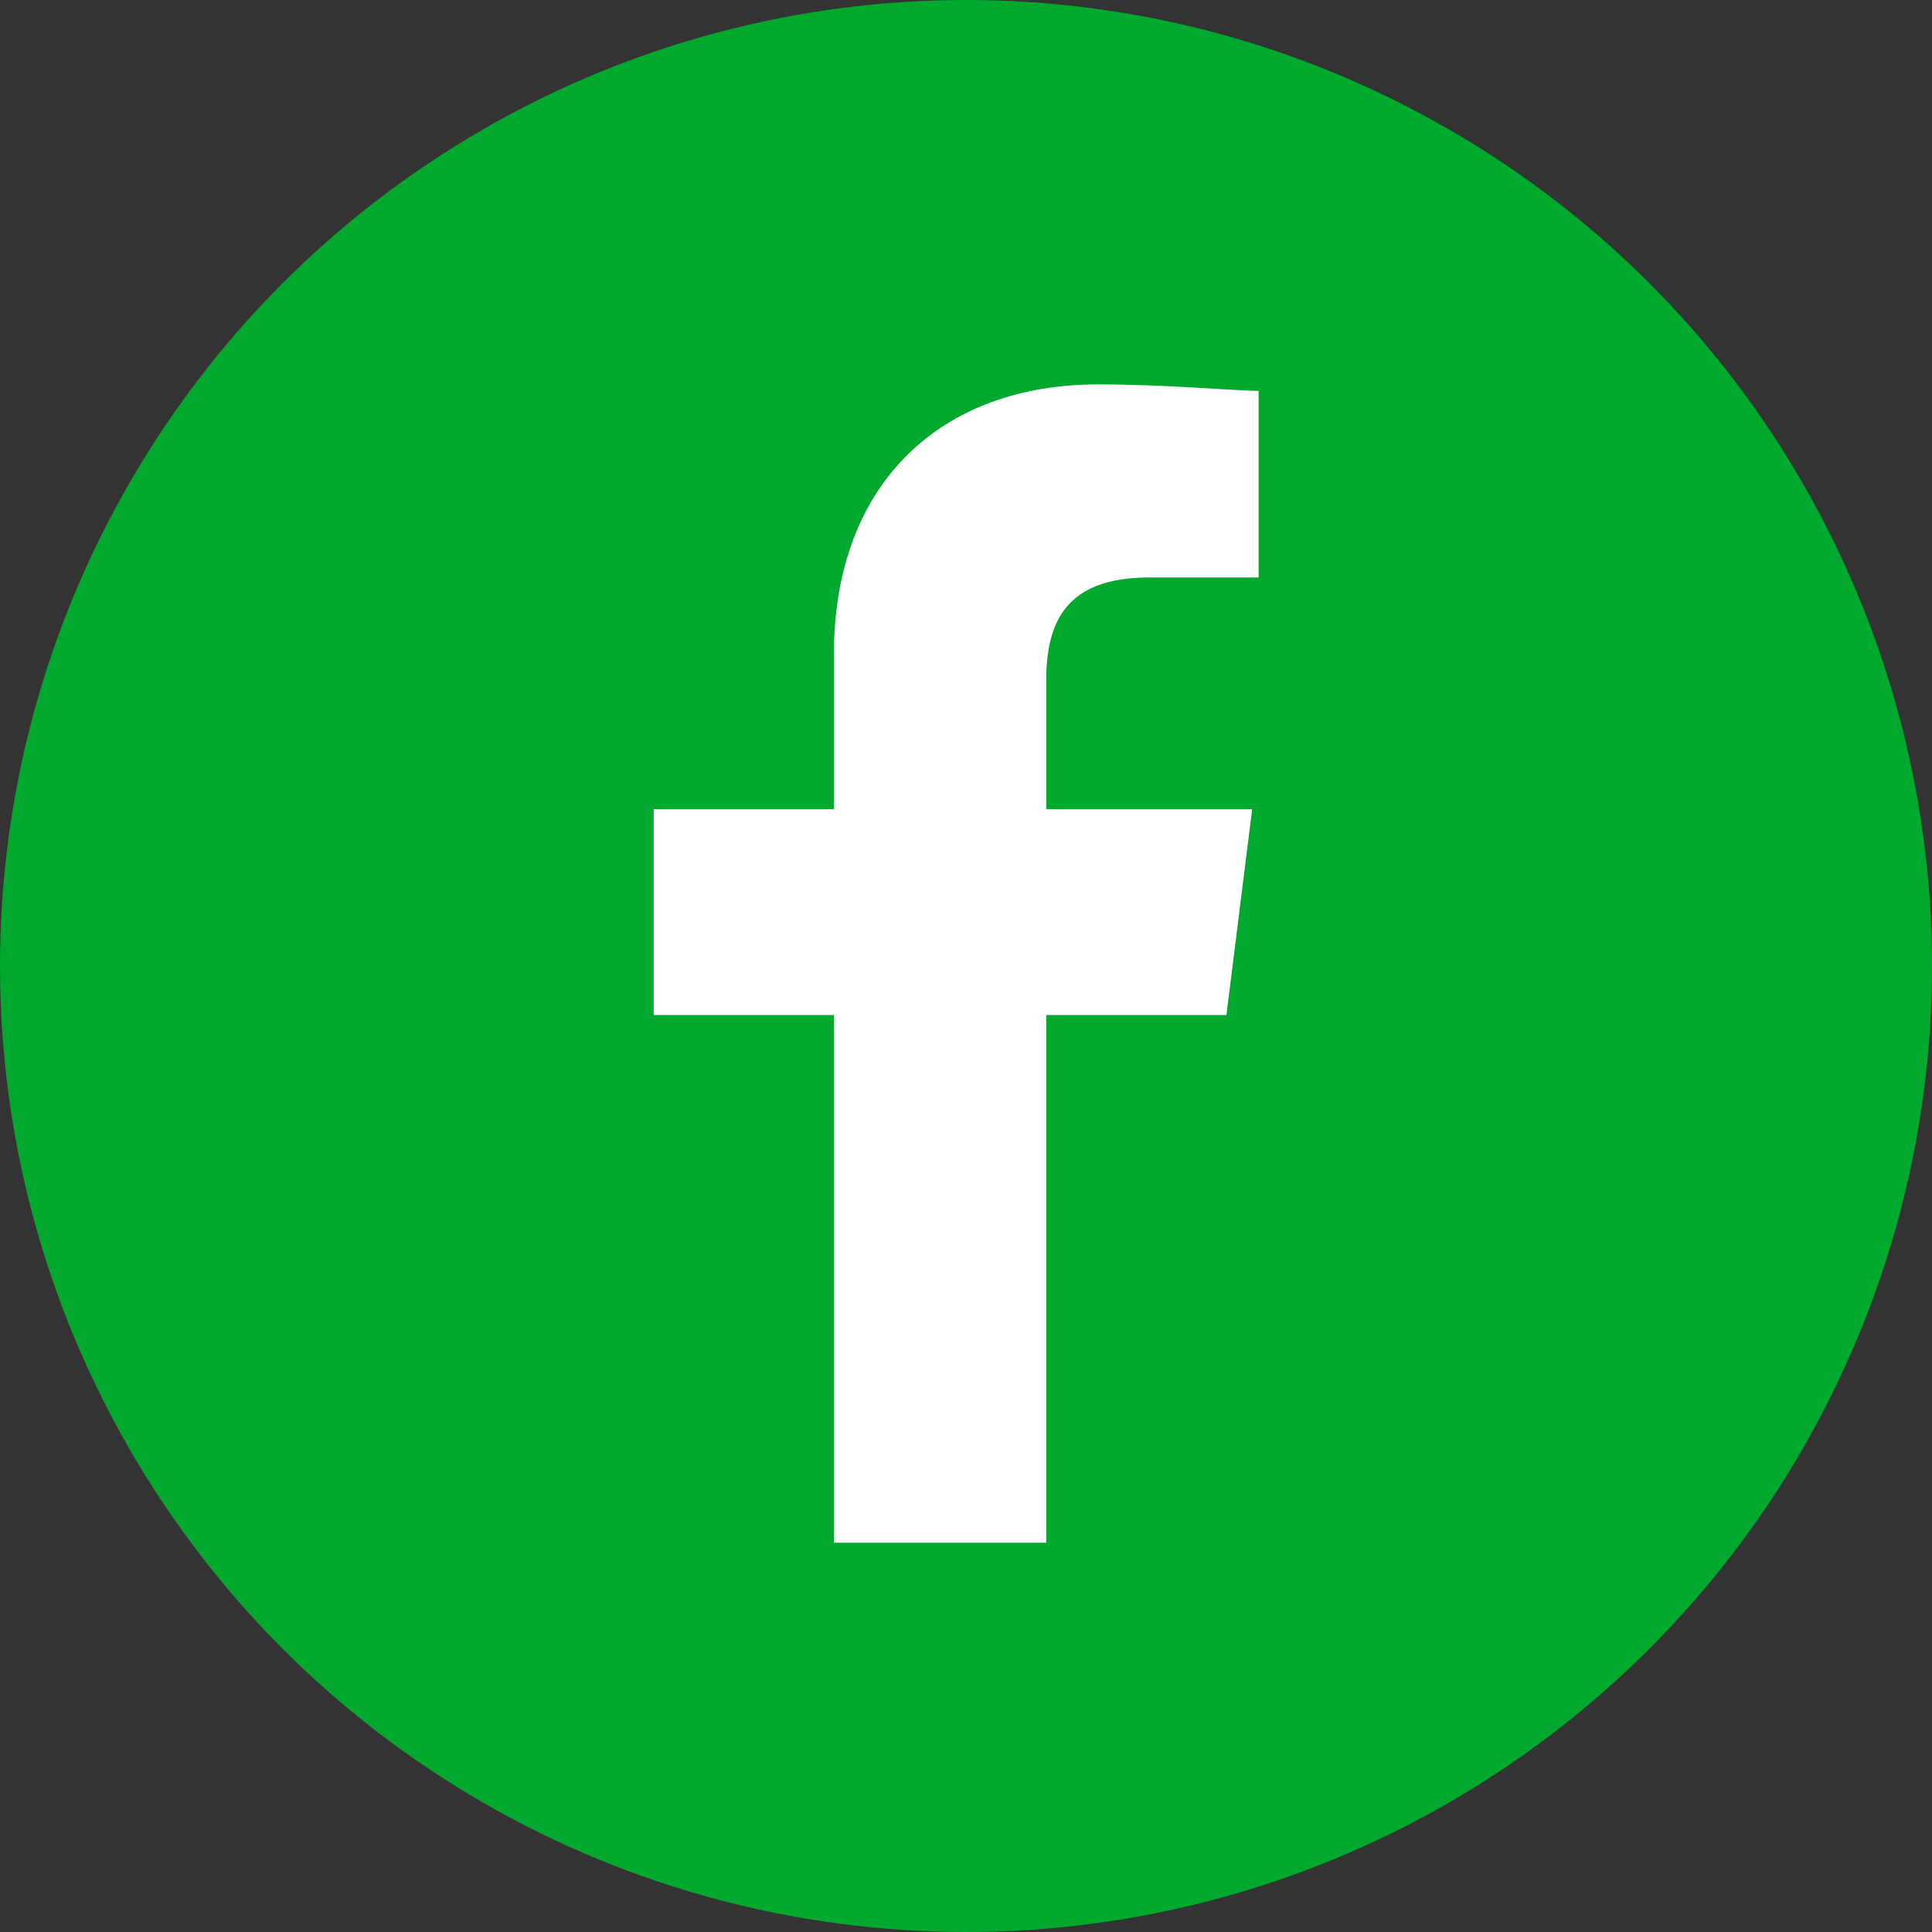 <svg xmlns="http://www.w3.org/2000/svg" width="78.966" height="78.966" viewBox="0 0 78.966 78.966"><rect x="0" y="0" width="78.966" height="78.966" fill="#333333" stroke="none"/><circle cx="39.483" cy="39.483" r="39.483" transform="translate(0)" fill="#00a82d"/><path d="M96.045,47.345V25.777h7.365l1.052-8.417H96.045V12.1c0-2.367.789-4.208,4.209-4.208h4.471V.263C103.673.263,101.042,0,98.149,0,91.836,0,87.365,3.945,87.365,11.047V17.36H80v8.417h7.365V47.345Z" transform="translate(-53.282 15.711)" fill="#fff" fill-rule="evenodd"/></svg>